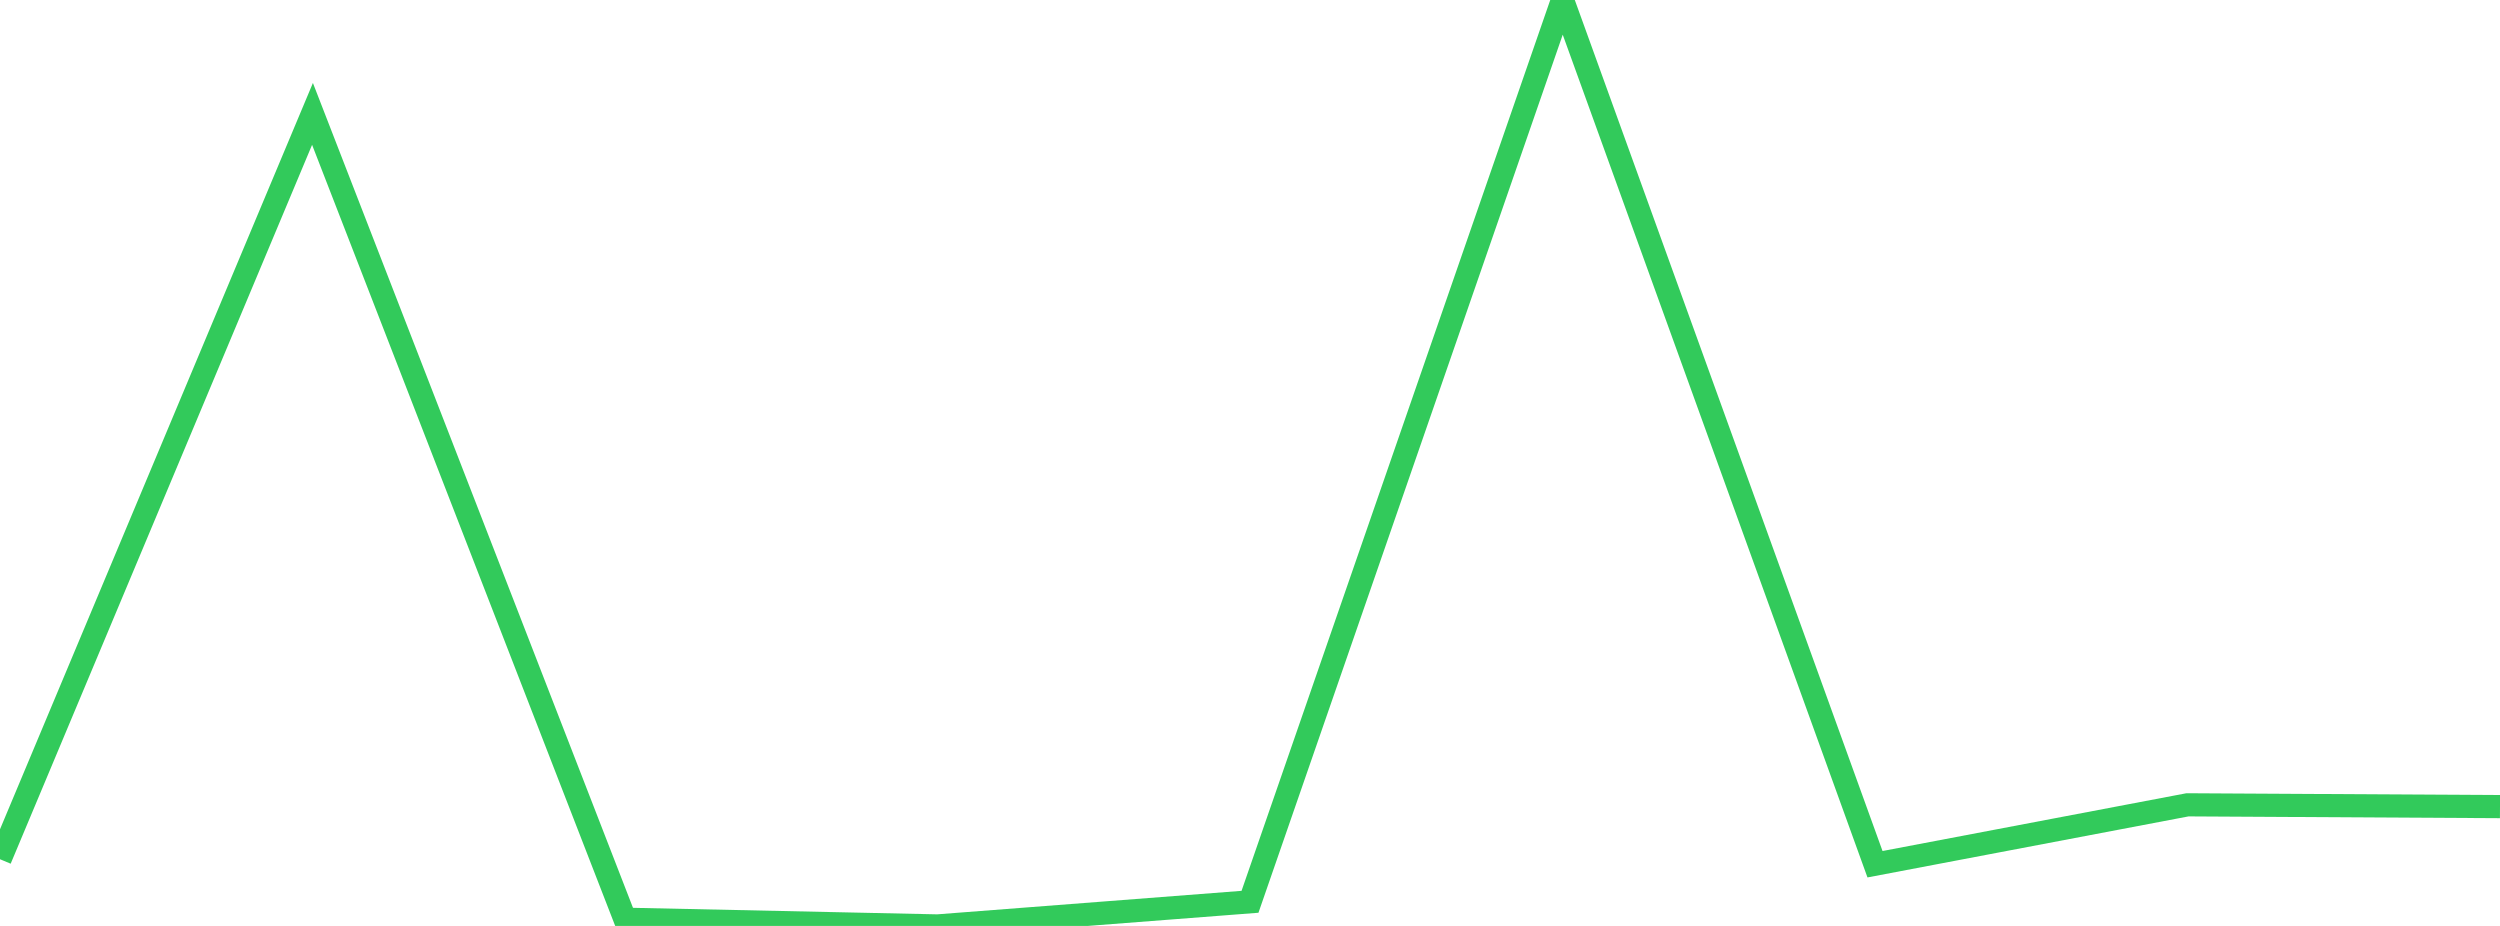 <?xml version="1.0" standalone="no"?>
<!DOCTYPE svg PUBLIC "-//W3C//DTD SVG 1.1//EN" "http://www.w3.org/Graphics/SVG/1.1/DTD/svg11.dtd">

<svg width="135" height="50" viewBox="0 0 135 50" preserveAspectRatio="none" 
  xmlns="http://www.w3.org/2000/svg"
  xmlns:xlink="http://www.w3.org/1999/xlink">


<polyline points="0.0, 46.398 16.875, 6.15 33.75, 49.638 50.625, 50.0 67.5, 48.697 84.375, 0.0 101.25, 46.668 118.125, 43.46 135.0, 43.557" fill="none" stroke="#32ca5b" stroke-width="1.25"/>

</svg>